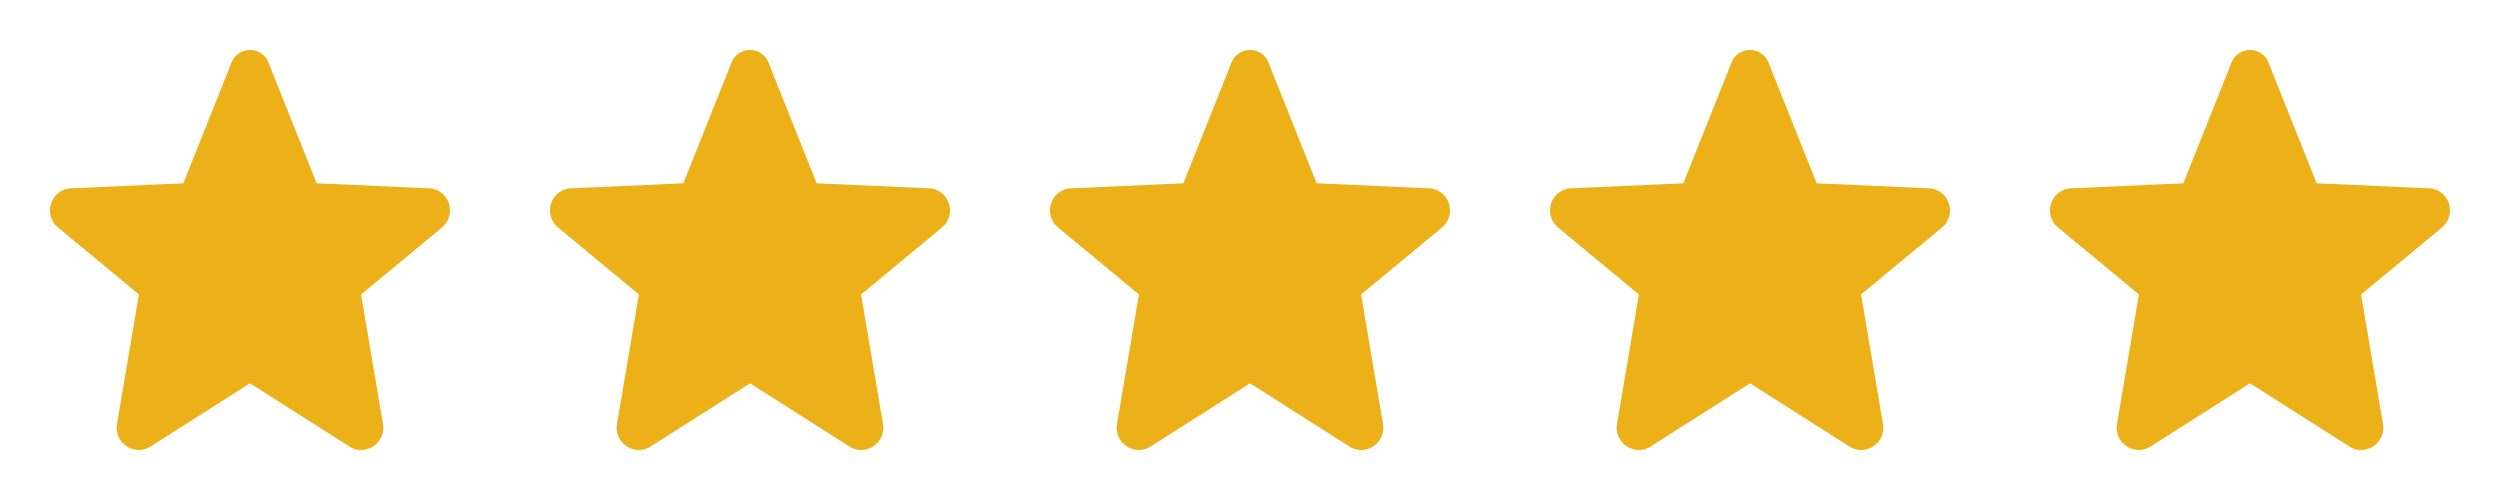 <svg xmlns="http://www.w3.org/2000/svg" width="80" height="16" viewBox="0 0 80 16"><path fill-rule="evenodd" clip-rule="evenodd" d="M4.445 9.422L1.868 7.289C1.381 6.9 1.595 6.117 2.212 6.029L5.867 5.866L7.428 1.953C7.536 1.736 7.758 1.6 8 1.6C8.242 1.6 8.464 1.737 8.572 1.953L10.133 5.866L13.788 6.029C14.405 6.117 14.619 6.9 14.132 7.289L11.555 9.422L12.259 13.587C12.34 14.155 11.749 14.58 11.237 14.323L8 12.266L4.763 14.323C4.25 14.579 3.66 14.154 3.741 13.586L4.445 9.422Z" fill="#ECB018"/><path fill-rule="evenodd" clip-rule="evenodd" d="M36.445 9.422L33.868 7.289C33.381 6.9 33.594 6.117 34.212 6.029L37.867 5.866L39.428 1.953C39.536 1.736 39.758 1.6 40 1.6C40.242 1.6 40.464 1.737 40.572 1.953L42.133 5.866L45.788 6.029C46.405 6.117 46.619 6.9 46.132 7.289L43.555 9.422L44.259 13.587C44.34 14.155 43.749 14.58 43.237 14.323L40 12.266L36.763 14.323C36.25 14.579 35.66 14.154 35.741 13.586L36.445 9.422Z" fill="#ECB018"/><path fill-rule="evenodd" clip-rule="evenodd" d="M20.445 9.422L17.868 7.289C17.381 6.9 17.595 6.117 18.212 6.029L21.867 5.866L23.428 1.953C23.536 1.736 23.758 1.6 24 1.6C24.242 1.6 24.464 1.737 24.572 1.953L26.133 5.866L29.788 6.029C30.405 6.117 30.619 6.9 30.132 7.289L27.555 9.422L28.259 13.587C28.34 14.155 27.75 14.58 27.237 14.323L24 12.266L20.763 14.323C20.25 14.579 19.66 14.154 19.741 13.586L20.445 9.422Z" fill="#ECB018"/><path fill-rule="evenodd" clip-rule="evenodd" d="M52.445 9.422L49.868 7.289C49.381 6.9 49.594 6.117 50.212 6.029L53.867 5.866L55.428 1.953C55.536 1.736 55.758 1.6 56 1.6C56.242 1.6 56.464 1.737 56.572 1.953L58.133 5.866L61.788 6.029C62.405 6.117 62.619 6.9 62.132 7.289L59.555 9.422L60.259 13.587C60.34 14.155 59.749 14.58 59.237 14.323L56 12.266L52.763 14.323C52.25 14.579 51.66 14.154 51.741 13.586L52.445 9.422Z" fill="#ECB018"/><path fill-rule="evenodd" clip-rule="evenodd" d="M68.445 9.422L65.868 7.289C65.381 6.9 65.594 6.117 66.212 6.029L69.867 5.866L71.428 1.953C71.536 1.736 71.757 1.6 72 1.6C72.243 1.6 72.464 1.737 72.572 1.953L74.133 5.866L77.788 6.029C78.405 6.117 78.619 6.9 78.132 7.289L75.555 9.422L76.259 13.587C76.34 14.155 75.749 14.58 75.237 14.323L72 12.266L68.763 14.323C68.25 14.579 67.66 14.154 67.741 13.586L68.445 9.422Z" fill="#ECB018"/></svg>